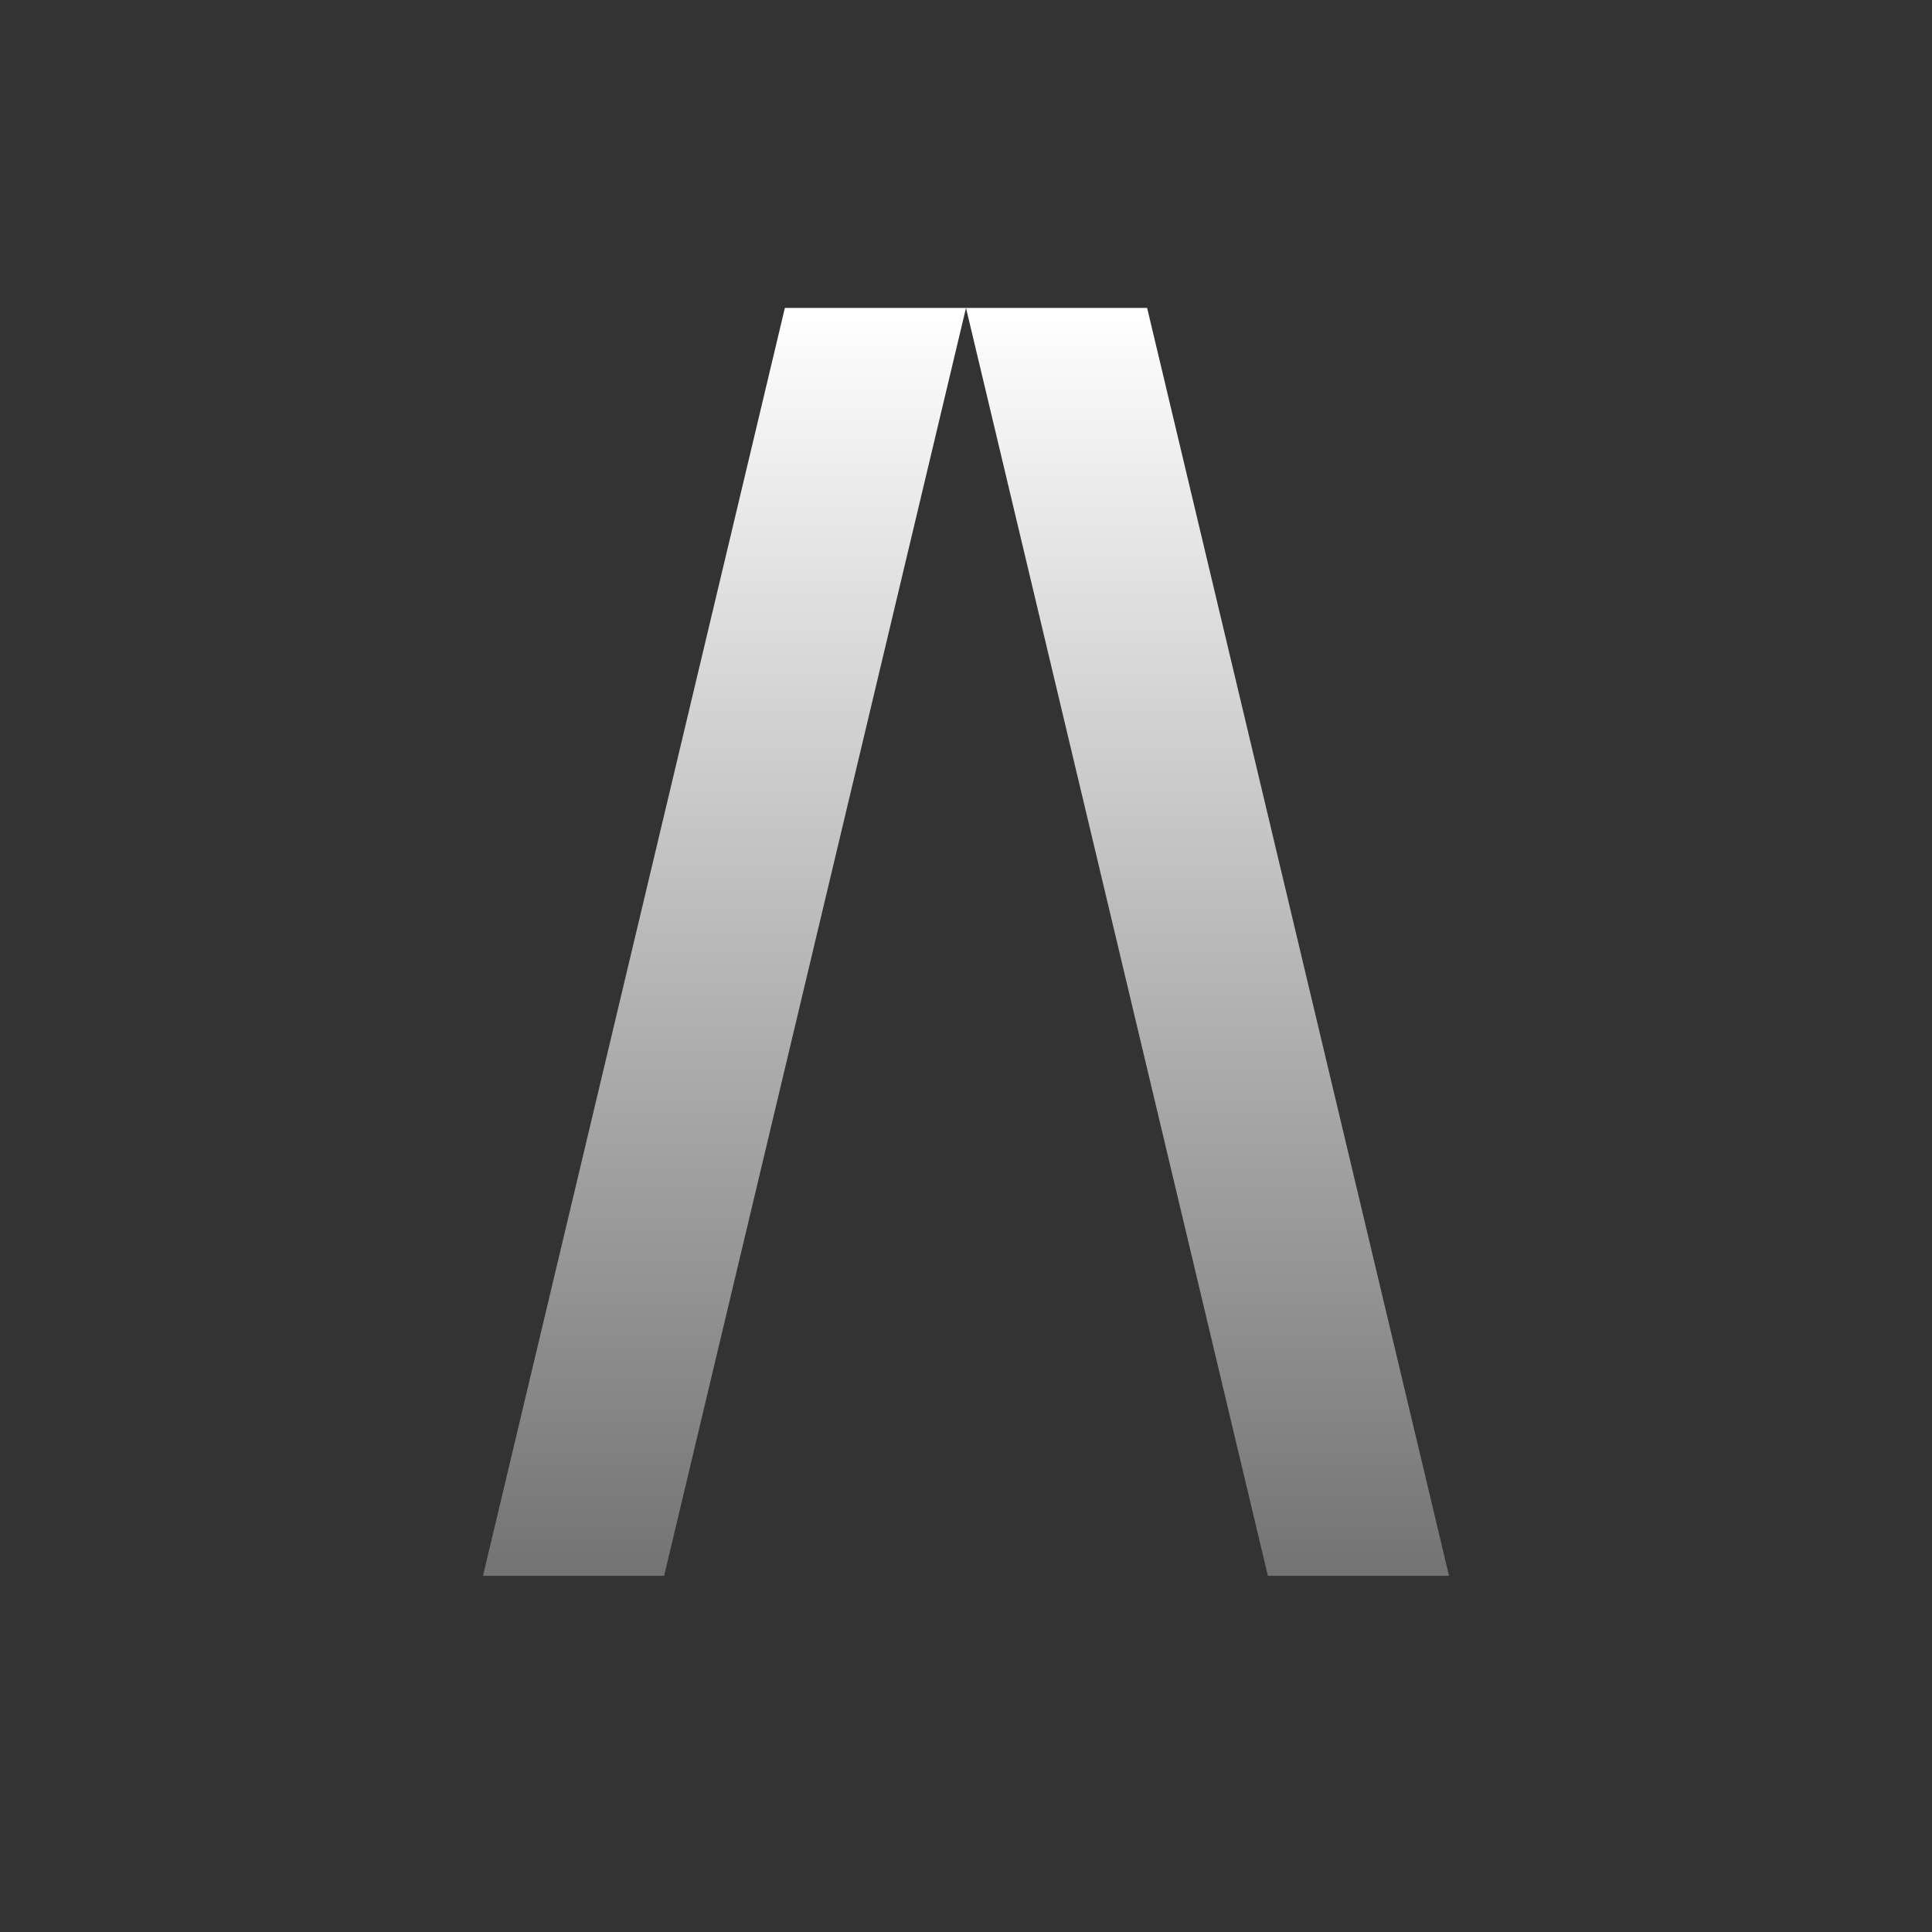 <svg width="40" height="40" viewBox="0 0 40 40" fill="none" xmlns="http://www.w3.org/2000/svg">
<rect x="0" y="0" width="40" height="40" fill="#333333" stroke="none"/>
<path fill-rule="evenodd" clip-rule="evenodd" d="M20 6.375H16.25L10 32.625H13.75L20 6.375ZM20 6.375L26.25 32.625H30L23.75 6.375H20Z" fill="url(#paint0_linear_622_978)"/>
<defs>
<linearGradient id="paint0_linear_622_978" x1="20" y1="6.375" x2="20" y2="32.625" gradientUnits="userSpaceOnUse">
<stop stop-color="white"/>
<stop offset="1" stop-color="#737373"/>
</linearGradient>
</defs>
</svg>

